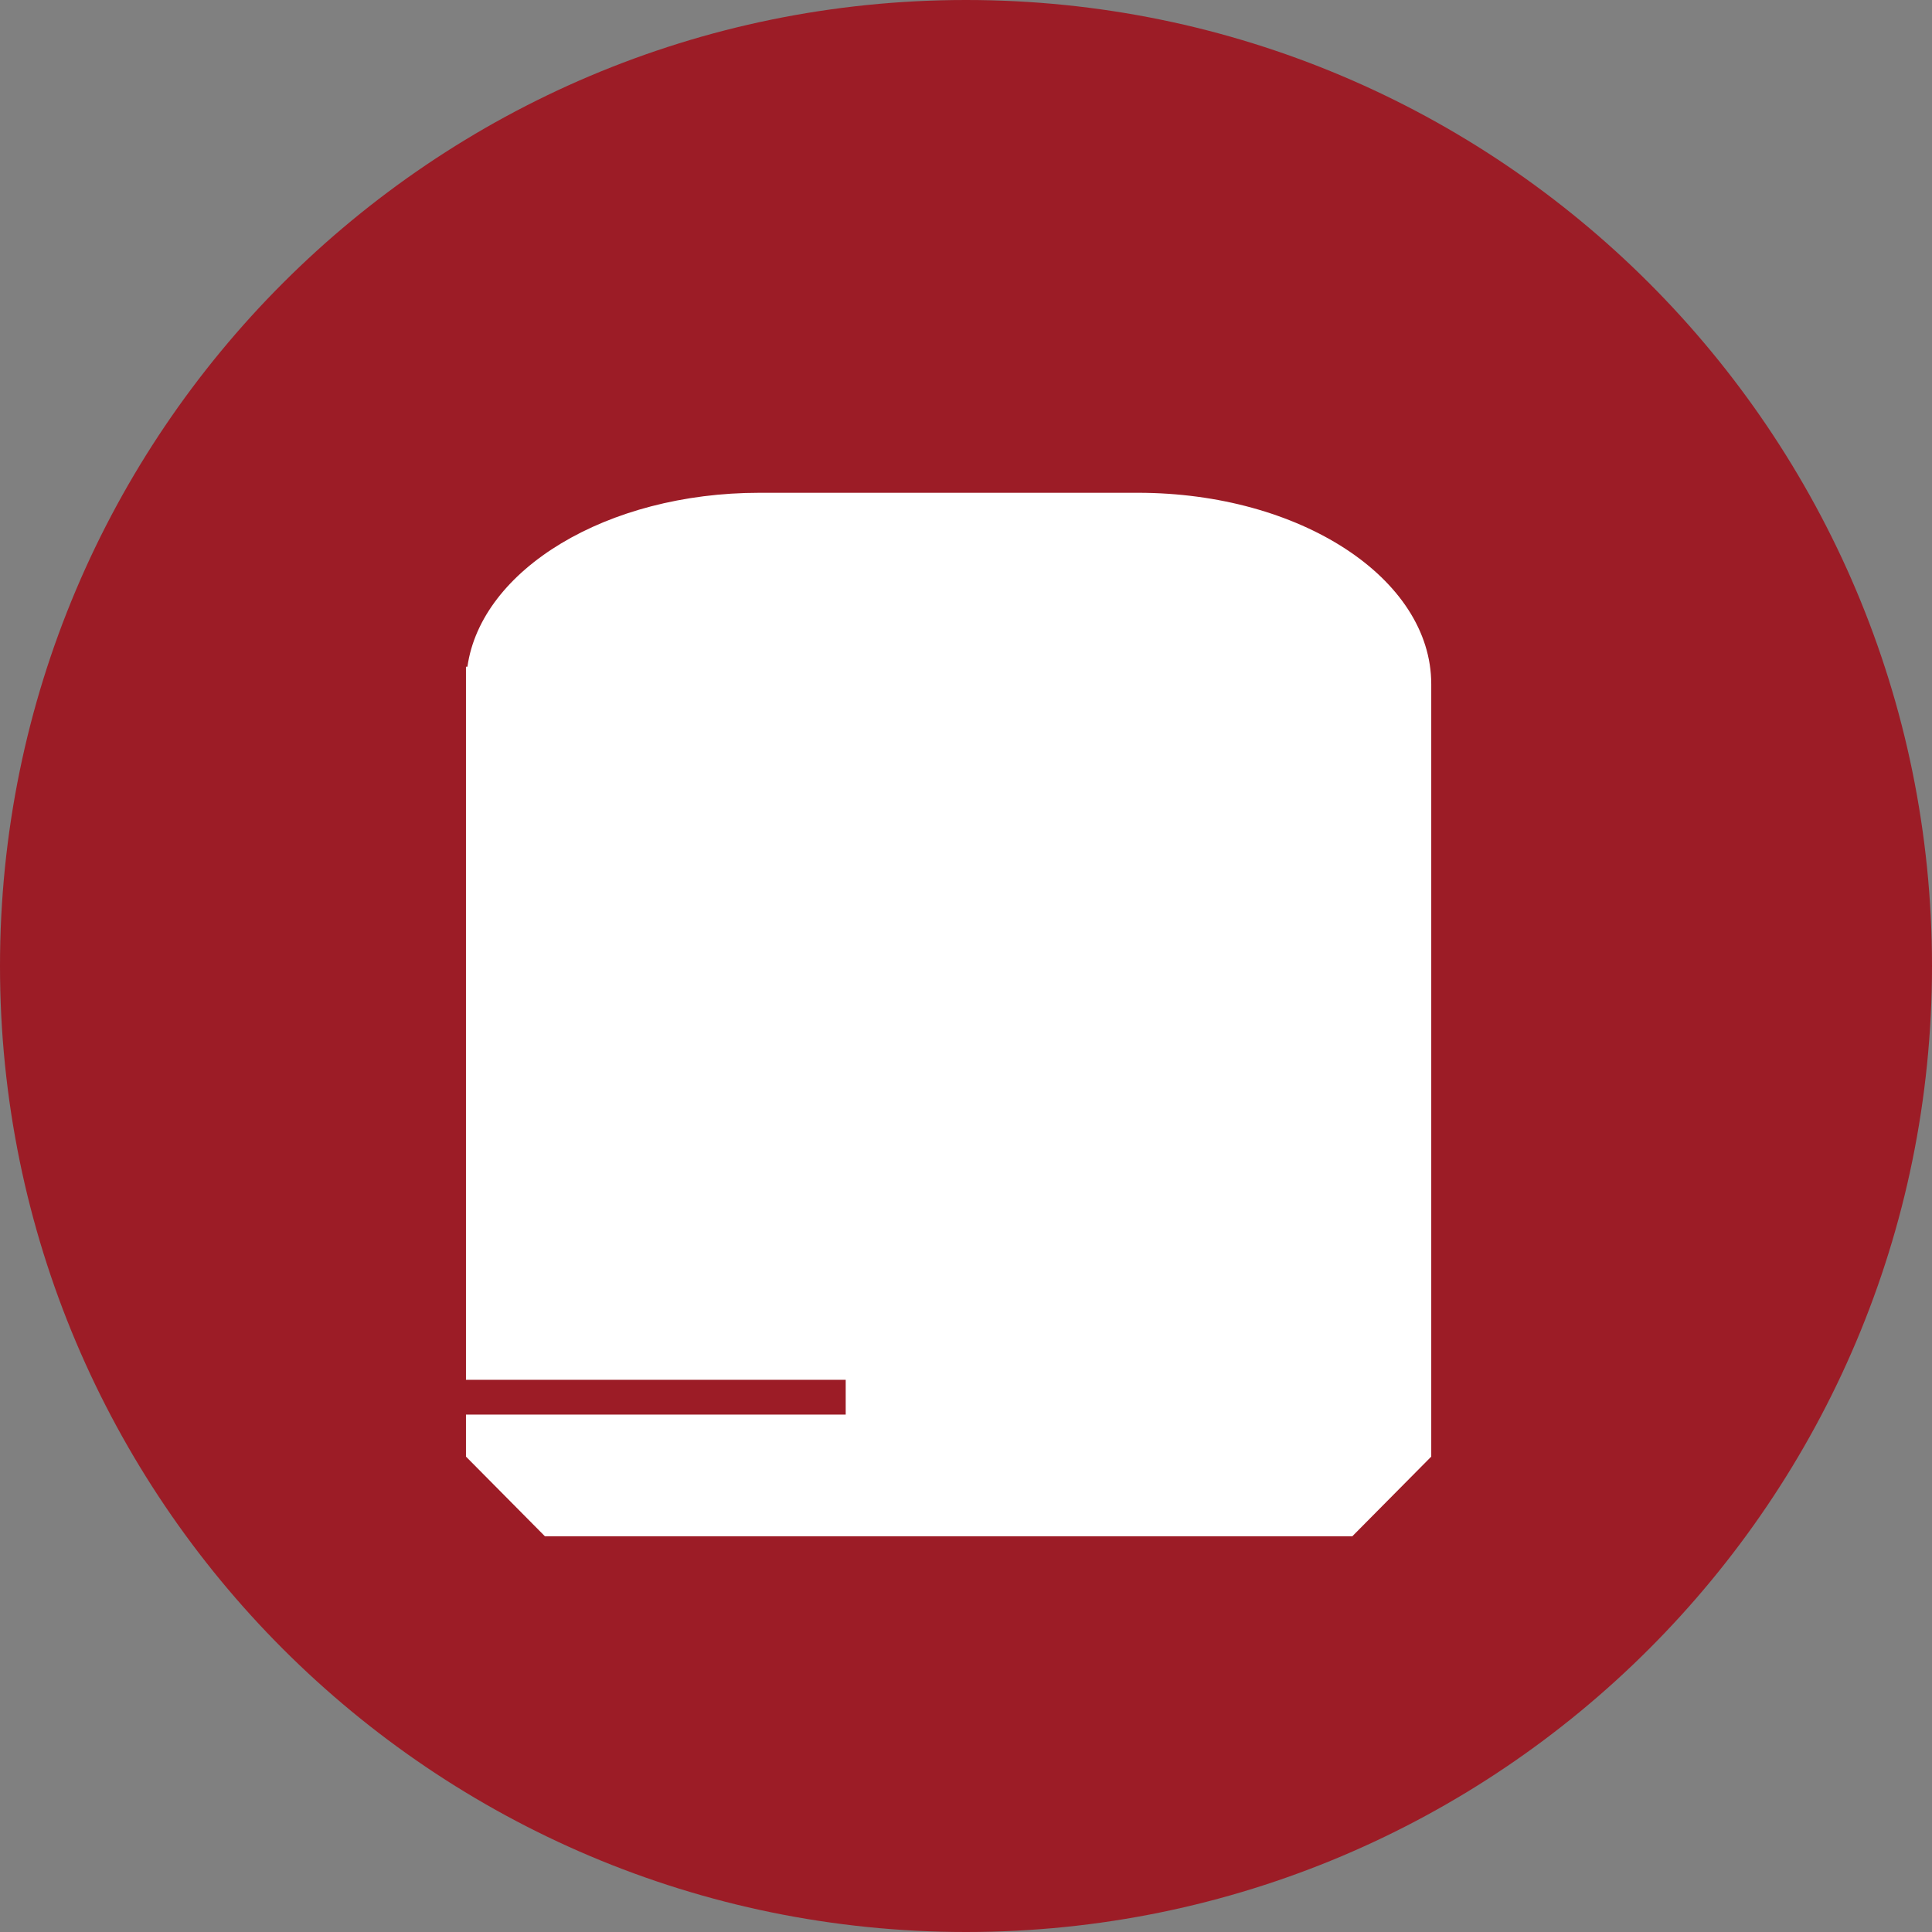 <?xml version="1.0" encoding="UTF-8"?>
<svg id="Layer_2" data-name="Layer 2" xmlns="http://www.w3.org/2000/svg" xmlns:xlink="http://www.w3.org/1999/xlink" viewBox="0 0 26.66 26.66">
  <rect x="0" y="0" width="26.66" height="26.66" fill="#808080" stroke="none"/>
  <defs>
    <style>
      .cls-1 {
        fill: none;
      }

      .cls-2 {
        mask: url(#mask);
      }

      .cls-3 {
        fill: url(#linear-gradient-3);
      }

      .cls-4 {
        fill: url(#linear-gradient-2);
      }

      .cls-5 {
        fill: #9c1c26;
      }

      .cls-6 {
        fill: url(#linear-gradient);
      }

      .cls-7 {
        mask: url(#mask-2);
      }

      .cls-8 {
        mask: url(#mask-1);
      }

      .cls-9 {
        clip-path: url(#clippath-1);
      }

      .cls-10 {
        clip-path: url(#clippath-2);
      }

      .cls-11 {
        fill: #fff;
      }

      .cls-12 {
        clip-path: url(#clippath);
      }
    </style>
    <linearGradient id="linear-gradient" x1="-710.2" y1="-46.56" x2="-709.2" y2="-46.56" gradientTransform="translate(9561.73 -572.19) scale(13.52 -13.52)" gradientUnits="userSpaceOnUse">
      <stop offset="0" stop-color="#fff"/>
      <stop offset="1" stop-color="#000"/>
    </linearGradient>
    <mask id="mask" x="-922.19" y="-656.77" width="1430.78" height="1428.13" maskUnits="userSpaceOnUse">
      <rect class="cls-6" x="-707.16" y="-455.84" width="1000.73" height="1026.27" transform="translate(-115.05 -136.69) rotate(-49.2)"/>
    </mask>
    <clipPath id="clippath">
      <rect class="cls-1" x="5.44" y="5.8" width="15.33" height="16.4"/>
    </clipPath>
    <linearGradient id="linear-gradient-2" x1="-672.61" y1="-32.08" x2="-671.61" y2="-32.08" gradientTransform="translate(-11670.83 610.69) rotate(-180) scale(17.25 -17.25)" xlink:href="#linear-gradient"/>
    <mask id="mask-1" x="-856.42" y="-563.74" width="1299.23" height="1242.09" maskUnits="userSpaceOnUse">
      <rect class="cls-4" x="-654.9" y="-450.15" width="896.19" height="1014.9" transform="translate(-170.97 -154.28) rotate(-64.9)"/>
    </mask>
    <clipPath id="clippath-1">
      <rect class="cls-1" x="11.15" y="6.28" width="9.14" height="13.76"/>
    </clipPath>
    <linearGradient id="linear-gradient-3" x1="-679.57" y1="5.49" x2="-678.57" y2="5.49" gradientTransform="translate(-5549.34 12.38) rotate(-180) scale(8.19 -8.19)" xlink:href="#linear-gradient"/>
    <mask id="mask-2" x="-846.13" y="-549.2" width="1278.66" height="1213" maskUnits="userSpaceOnUse">
      <rect class="cls-3" x="-711.7" y="-383.97" width="1009.79" height="882.54" transform="translate(-40.24 -78) rotate(-23.6)"/>
    </mask>
    <clipPath id="clippath-2">
      <rect class="cls-1" x="11.15" y="18.52" width="9.14" height="3.2"/>
    </clipPath>
  </defs>
  <g id="Layer_1-2" data-name="Layer 1">
    <g>
      <path class="cls-5" d="M13.33,26.66c7.36,0,13.33-5.97,13.33-13.33S20.69,0,13.33,0,0,5.97,0,13.33s5.97,13.33,13.33,13.33"/>
      <g class="cls-2">
        <g class="cls-12">
          <path class="cls-11" d="M15.72,6.8h-5.24c-2.11,0-3.84,1.06-4.03,2.4h-.02v9.84h5.24v.48h-5.24v.58l1.09,1.1h11.14l1.09-1.1v-10.66c0-1.46-1.81-2.64-4.05-2.64Z"/>
        </g>
      </g>
      <g class="cls-8">
        <g class="cls-9">
          <path class="cls-11" d="M19.29,9.44v9.6h-.95v-9.12h-5.24v9.12h-.95v-9.6c0-1.19,1.6-2.16,3.57-2.16s3.57.97,3.57,2.16Z"/>
        </g>
      </g>
      <g class="cls-7">
        <g class="cls-10">
          <polygon class="cls-11" points="18.48 20.72 12.96 20.72 12.15 19.9 12.15 19.52 19.29 19.52 19.29 19.9 18.48 20.72 18.48 20.72"/>
        </g>
      </g>
      <rect class="cls-11" x="14.77" y="11.12" width="1.9" height=".48"/>
      <rect class="cls-11" x="14.77" y="12.08" width="1.9" height=".48"/>
    </g>
  </g>
</svg>